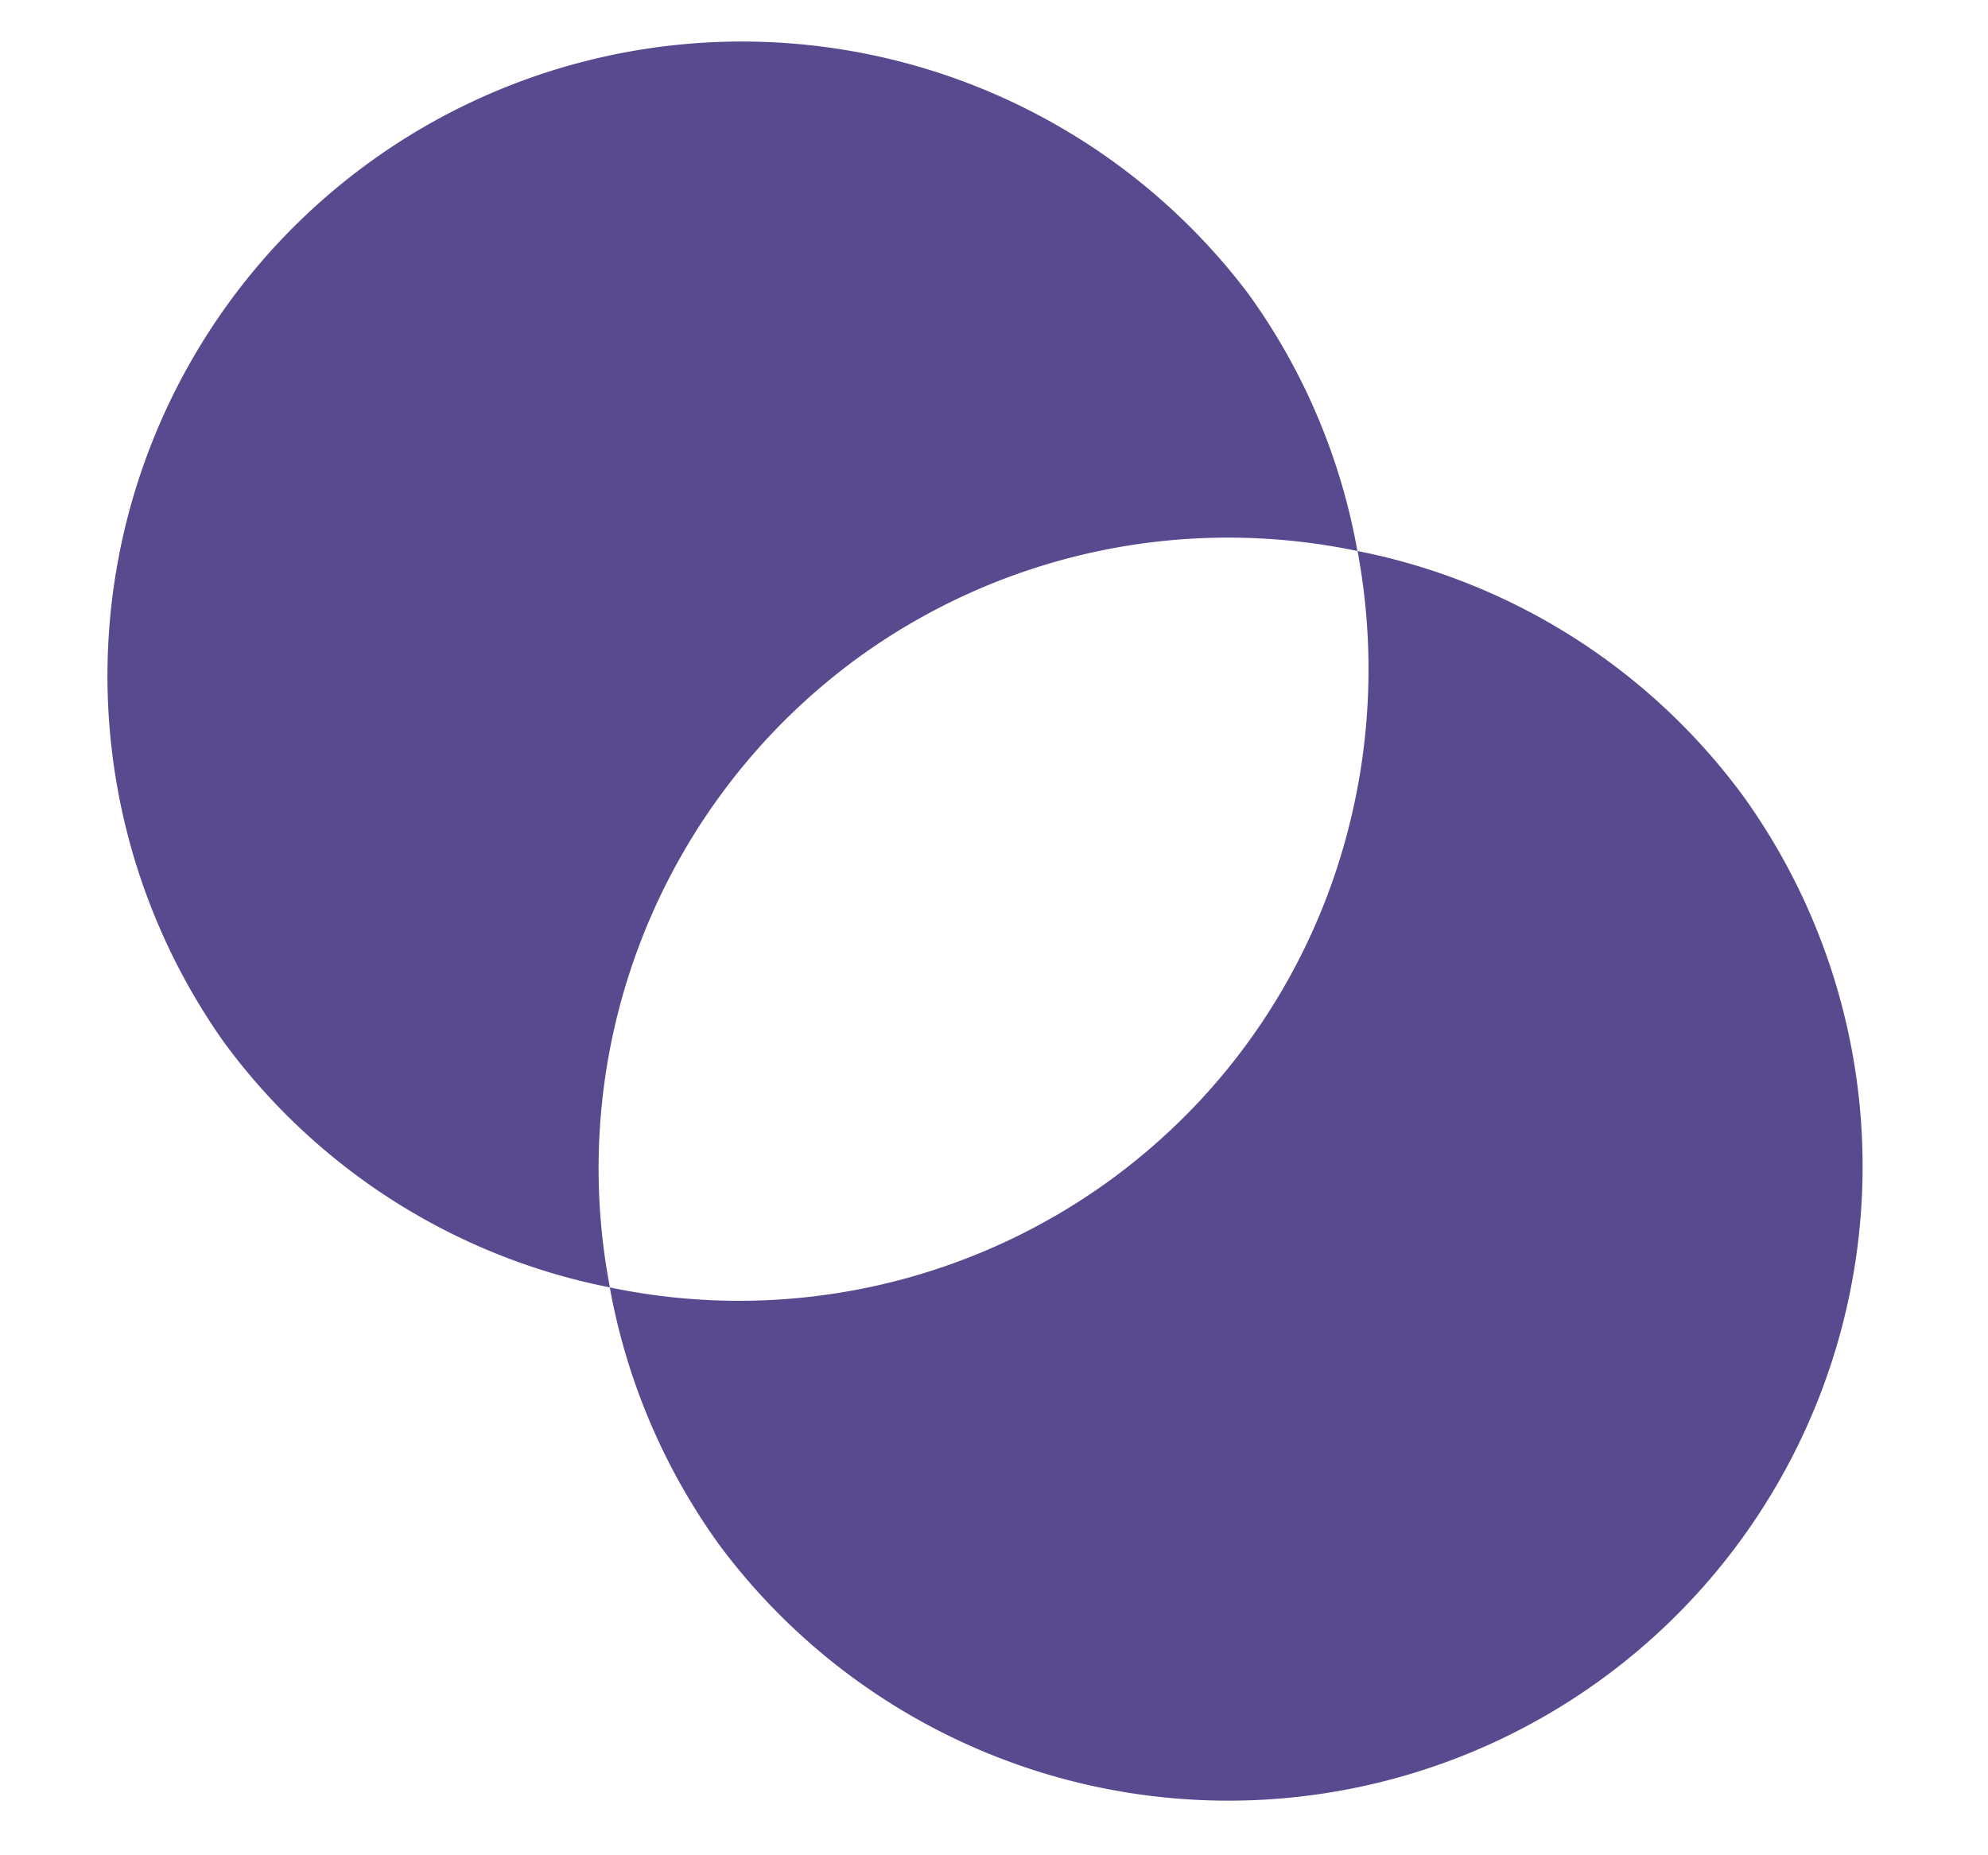 <svg width="15" height="14" xmlns="http://www.w3.org/2000/svg"><g fill="#594A90" fill-rule="evenodd"><path d="M13.158 6.014a4.754 4.754 0 00-2.915-1.856c.329 1.758-.328 3.627-1.87 4.75a4.762 4.762 0 01-3.772.807 4.77 4.77 0 00.822 1.937 4.786 4.786 0 007.735-5.638"/><path d="M6.472 4.965a4.754 4.754 0 013.77-.807 4.727 4.727 0 00-.82-1.937 4.787 4.787 0 00-7.735 5.64 4.754 4.754 0 002.915 1.854 4.77 4.77 0 011.87-4.75"/></g></svg>
